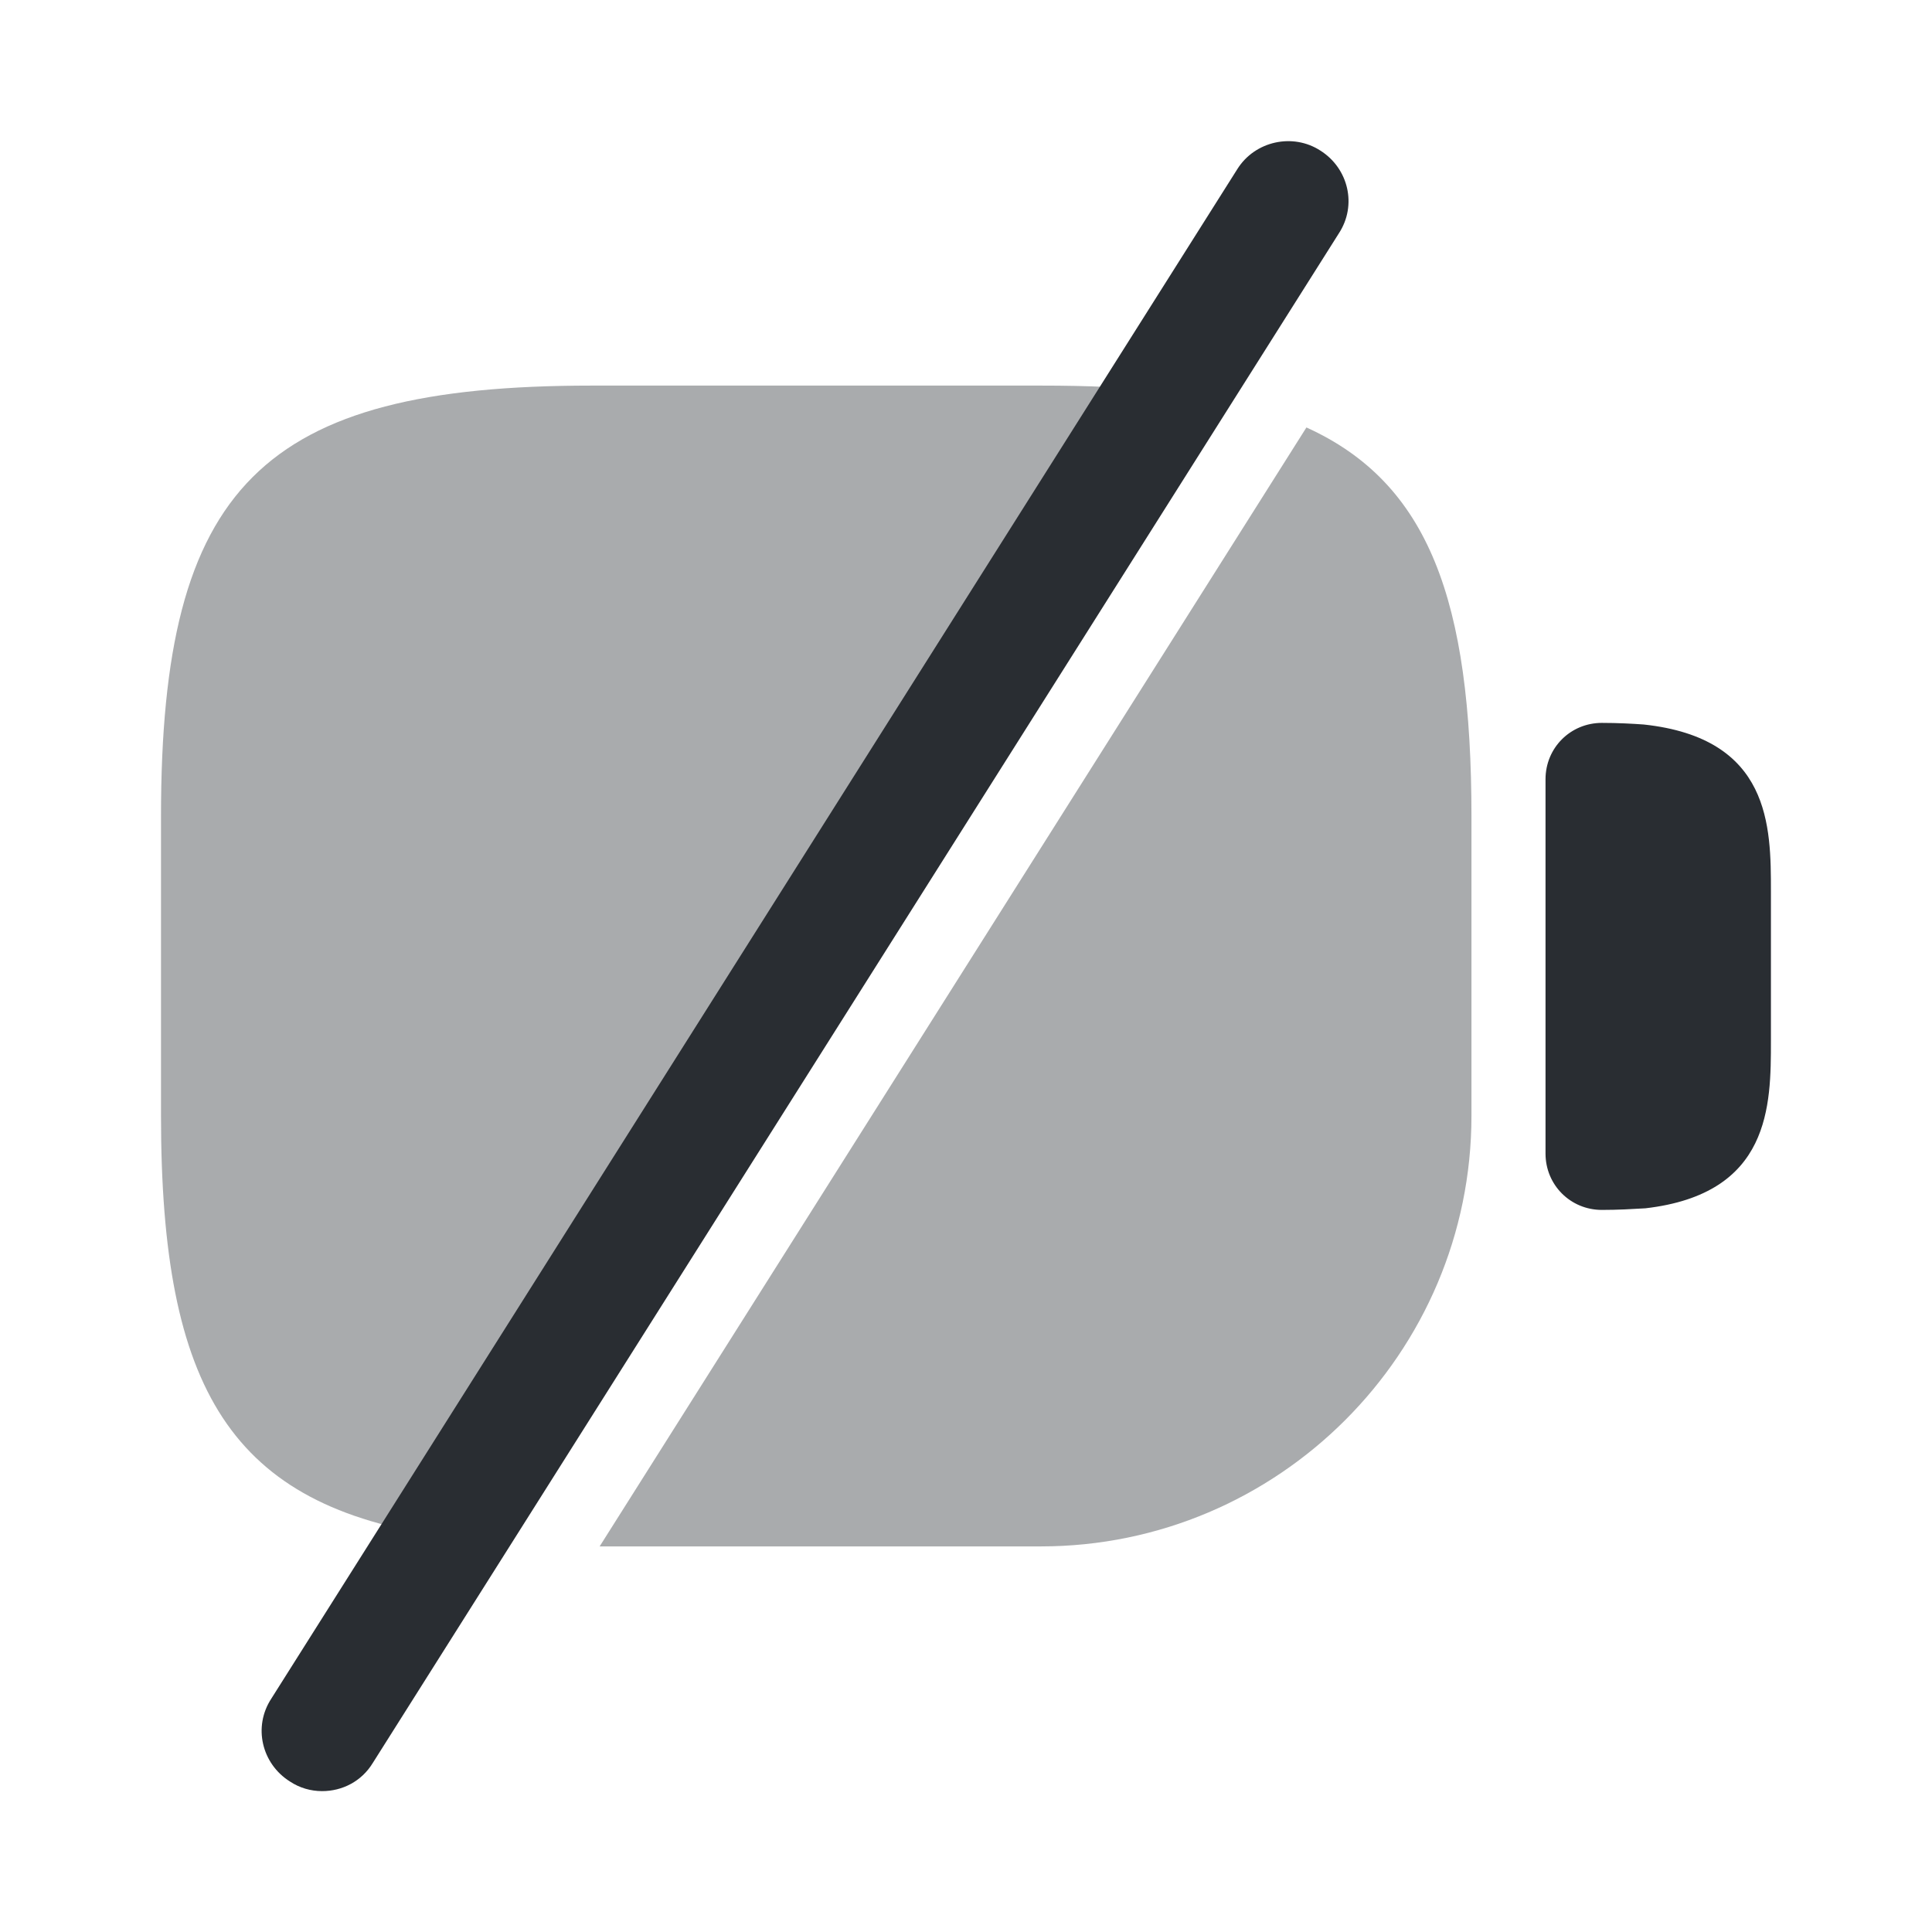<svg xmlns="http://www.w3.org/2000/svg" width="800px" height="800px" viewBox="0 0 24 24" fill="none"><path d="M20.419 9C20.279 8.99 20.099 8.98 19.899 8.98C19.509 8.98 19.199 9.29 19.199 9.68V14.33C19.199 14.72 19.509 15.03 19.899 15.03C20.099 15.03 20.269 15.02 20.439 15.01C21.999 14.83 21.999 13.73 21.999 12.93V11.07C21.999 10.27 21.999 9.17 20.419 9Z" fill="#292D32"></path><path opacity="0.4" d="M14.5 4.87L5.52 19.09C2.87 18.71 2 17.27 2 13.86V10.14C2 6.04 3.25 4.79 7.35 4.79H12.93C13.51 4.79 14.03 4.81 14.5 4.87Z" fill="#292D32"></path><path opacity="0.4" d="M18.279 10.14V13.86C18.279 16.81 15.879 19.21 12.929 19.21H7.449L16.229 5.31C17.749 6 18.279 7.46 18.279 10.14Z" fill="#292D32"></path><path d="M4.001 22.25C3.861 22.25 3.721 22.21 3.601 22.13C3.251 21.91 3.141 21.45 3.371 21.1L15.371 2.1C15.591 1.75 16.061 1.65 16.401 1.87C16.751 2.09 16.861 2.55 16.631 2.9L4.631 21.9C4.491 22.13 4.251 22.25 4.001 22.25Z" fill="#292D32"></path></svg>